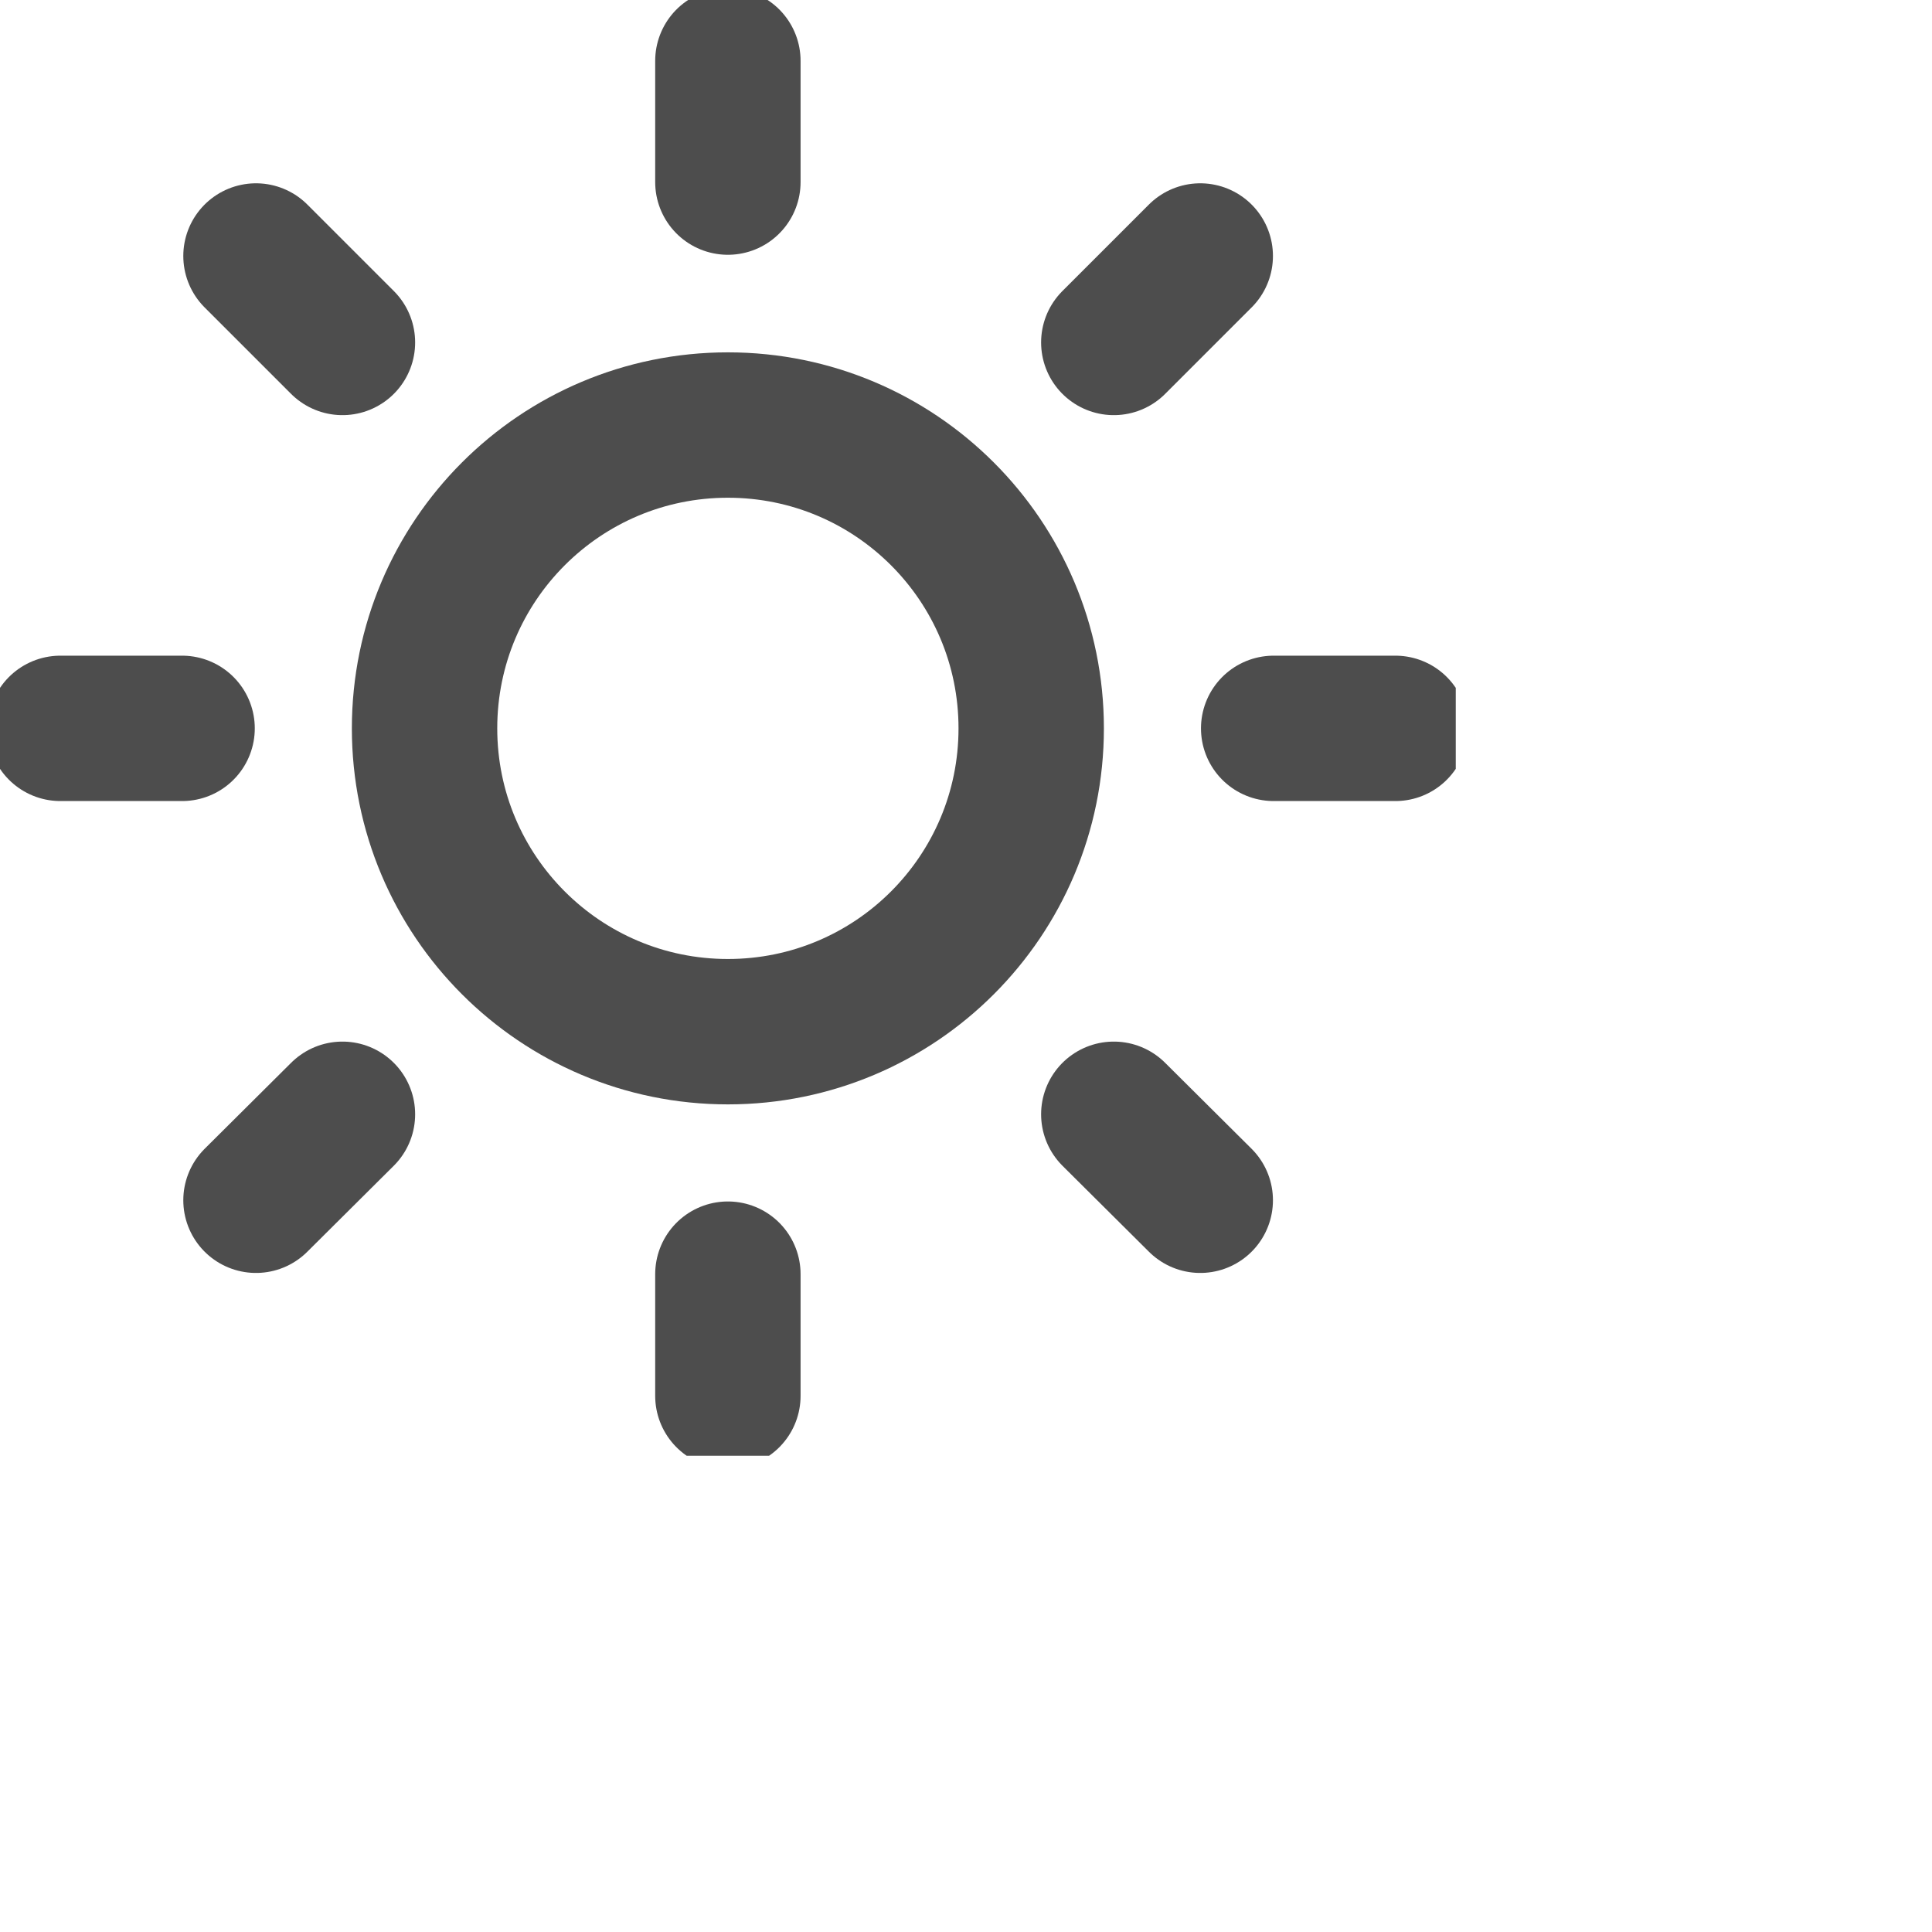 <?xml version="1.0" encoding="utf-8"?>
<svg xmlns="http://www.w3.org/2000/svg" fill="none" height="100%" overflow="visible" preserveAspectRatio="none" style="display: block;" viewBox="0 0 4 4" width="100%">
<g clip-path="url(#clip0_0_33072)" id="sun 2">
<path d="M1.507 2.136C1.854 2.136 2.135 1.855 2.135 1.508C2.135 1.161 1.854 0.88 1.507 0.88C1.16 0.88 0.879 1.161 0.879 1.508C0.879 1.855 1.16 2.136 1.507 2.136Z" id="Vector" stroke="#4D4D4D" stroke-linecap="round" stroke-linejoin="round" stroke-width="0.301"/>
<path d="M1.507 0.126V0.377" id="Vector_2" stroke="#4D4D4D" stroke-linecap="round" stroke-linejoin="round" stroke-width="0.301"/>
<path d="M1.507 2.638V2.89" id="Vector_3" stroke="#4D4D4D" stroke-linecap="round" stroke-linejoin="round" stroke-width="0.301"/>
<path d="M0.53 0.53L0.709 0.709" id="Vector_4" stroke="#4D4D4D" stroke-linecap="round" stroke-linejoin="round" stroke-width="0.301"/>
<path d="M2.306 2.307L2.485 2.485" id="Vector_5" stroke="#4D4D4D" stroke-linecap="round" stroke-linejoin="round" stroke-width="0.301"/>
<path d="M0.125 1.508H0.377" id="Vector_6" stroke="#4D4D4D" stroke-linecap="round" stroke-linejoin="round" stroke-width="0.301"/>
<path d="M2.637 1.508H2.889" id="Vector_7" stroke="#4D4D4D" stroke-linecap="round" stroke-linejoin="round" stroke-width="0.301"/>
<path d="M0.53 2.485L0.709 2.307" id="Vector_8" stroke="#4D4D4D" stroke-linecap="round" stroke-linejoin="round" stroke-width="0.301"/>
<path d="M2.306 0.709L2.485 0.53" id="Vector_9" stroke="#4D4D4D" stroke-linecap="round" stroke-linejoin="round" stroke-width="0.301"/>
</g>
<defs>
<clipPath id="clip0_0_33072">
<rect fill="white" height="3.014" width="3.014"/>
</clipPath>
</defs>
</svg>